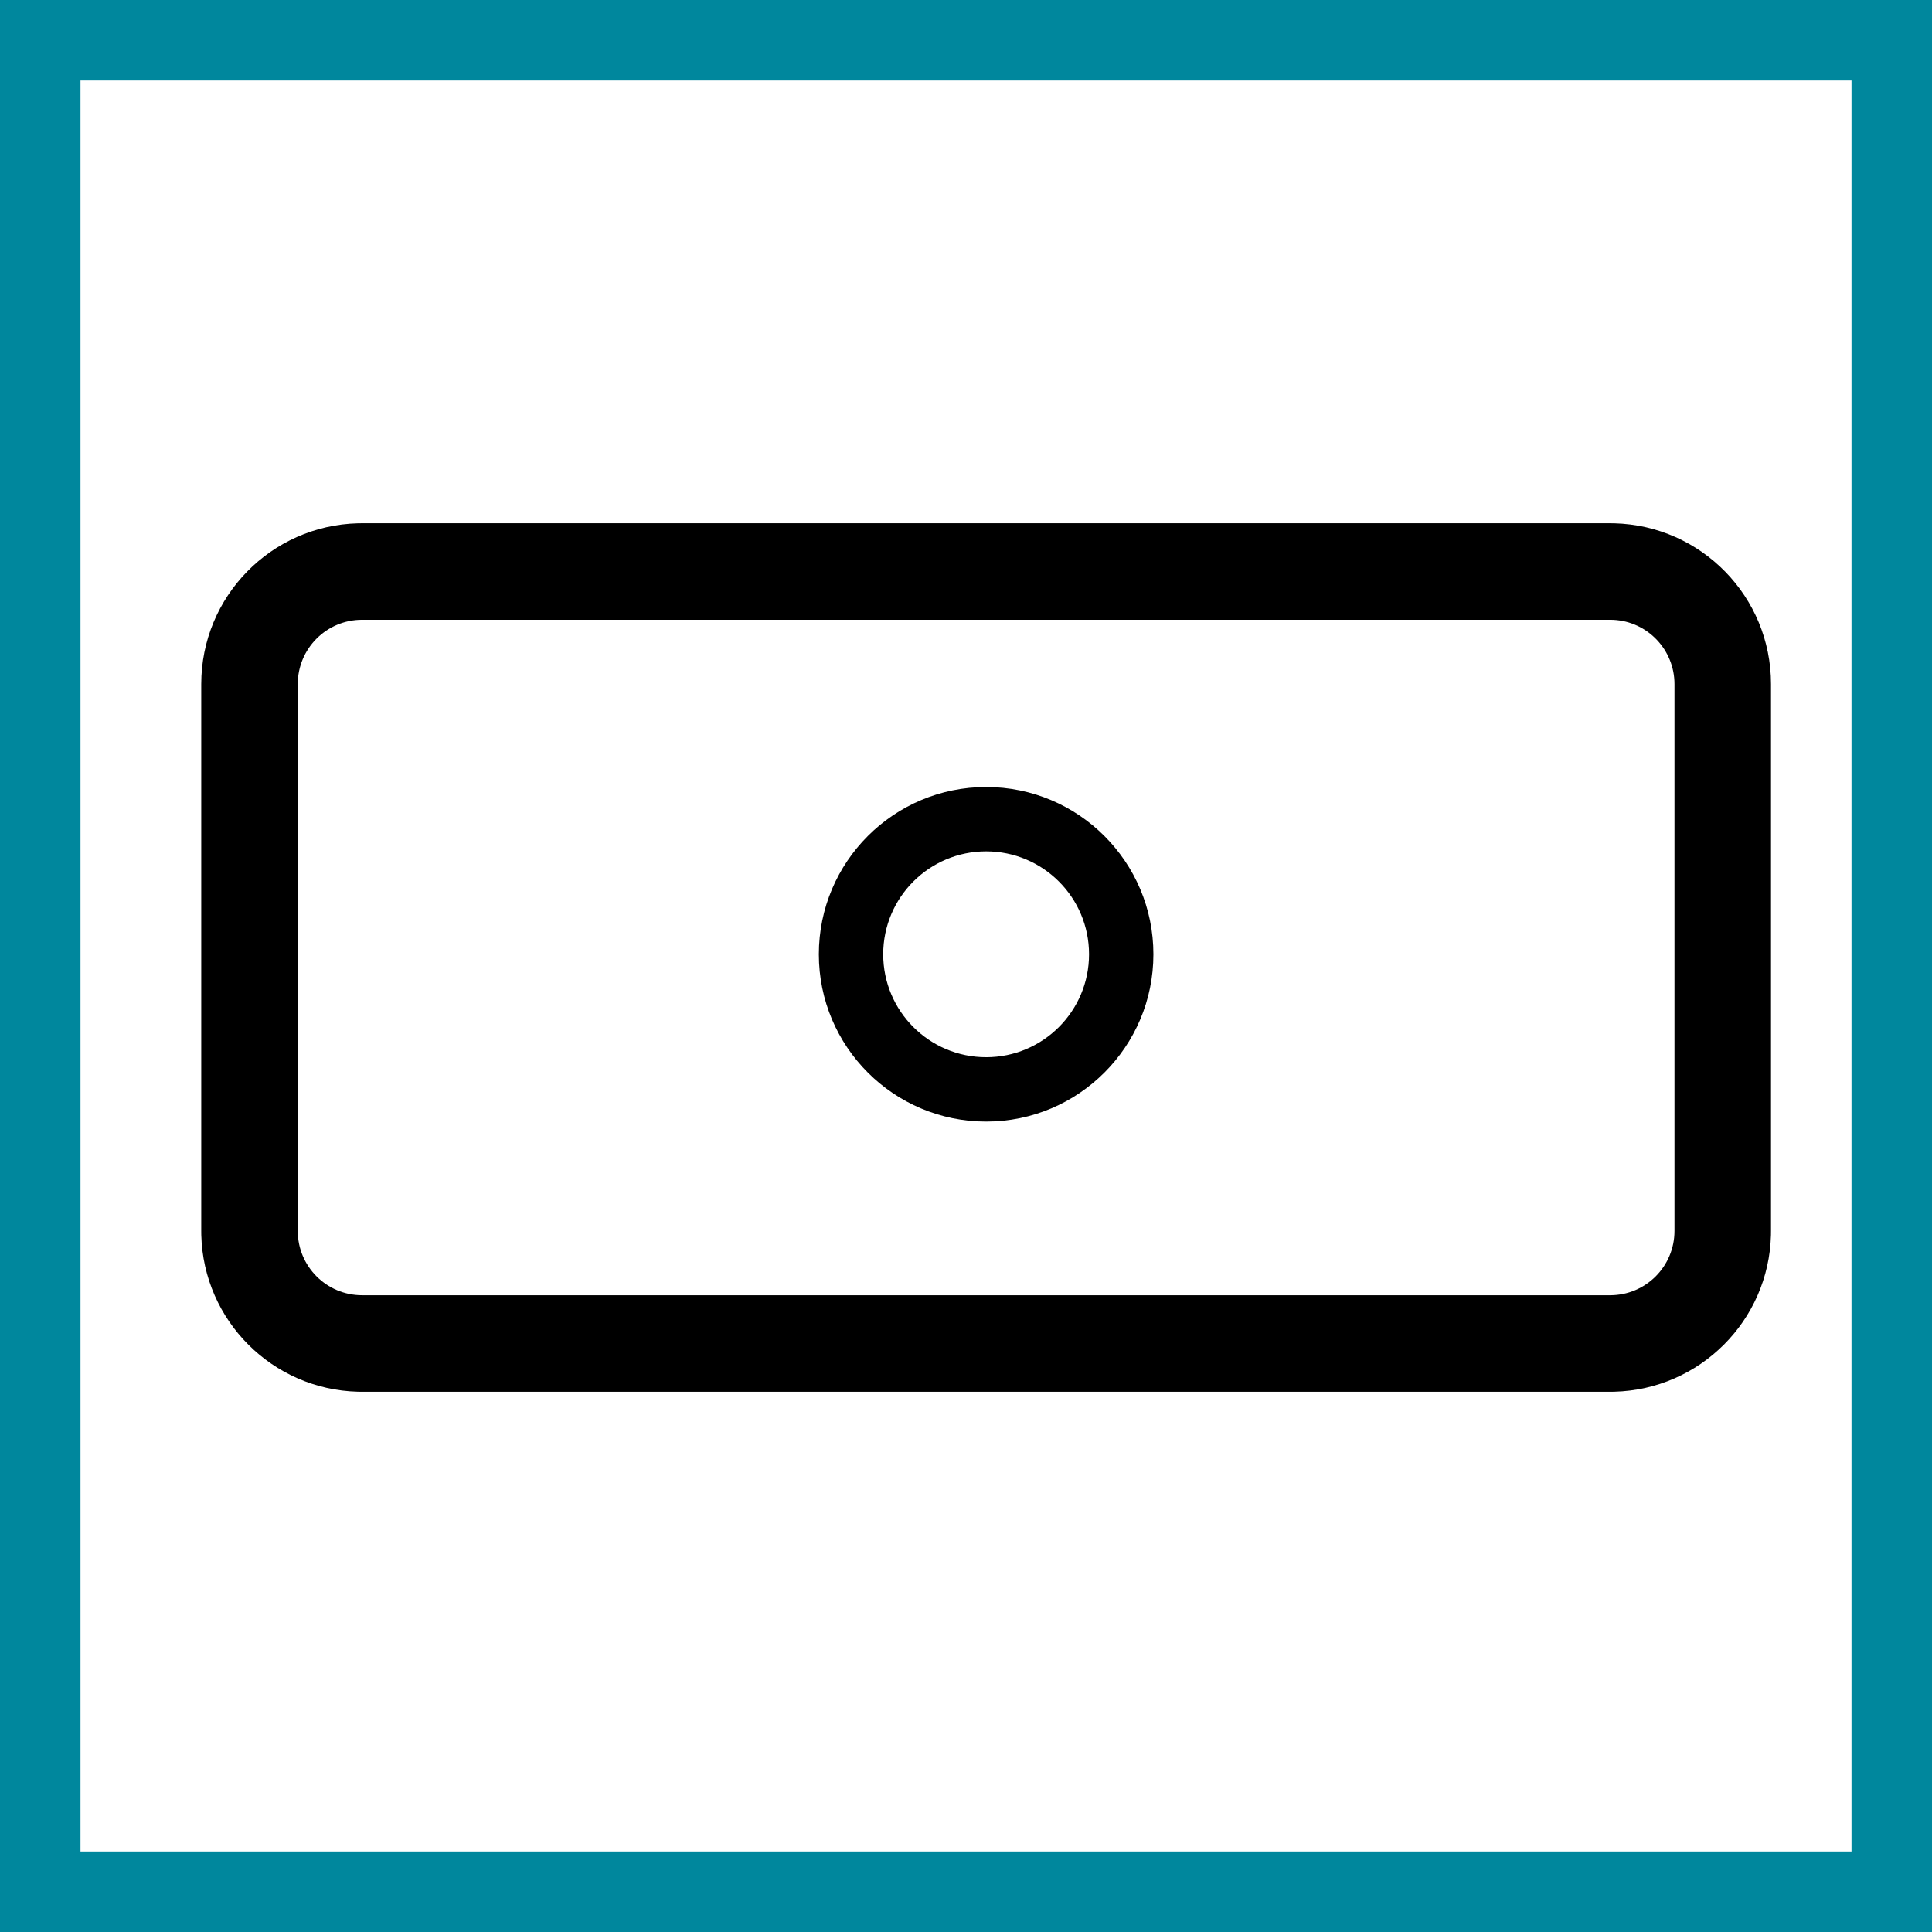 <svg width="48" height="48" viewBox="0 0 48 48" fill="none" xmlns="http://www.w3.org/2000/svg">
<rect x="0" y="0" width="48" height="48" fill="#333333" stroke="none"/>
<g clip-path="url(#clip0_310_47)">
<path d="M1 47V1H47V47H1Z" fill="white" stroke="#00879D" stroke-width="2"/>
<path fill-rule="evenodd" clip-rule="evenodd" d="M24.5 19.553C26.795 19.553 28.656 21.414 28.656 23.709C28.656 26.004 26.795 27.865 24.5 27.865C22.205 27.865 20.344 26.004 20.344 23.709C20.344 21.414 22.205 19.553 24.5 19.553ZM24.5 21.152C23.088 21.152 21.943 22.297 21.943 23.709C21.943 25.121 23.088 26.266 24.5 26.266C25.912 26.266 27.057 25.121 27.057 23.709C27.057 22.297 25.912 21.152 24.5 21.152Z" fill="black"/>
<path fill-rule="evenodd" clip-rule="evenodd" d="M40.107 13.001C42.267 13.056 44 14.823 44 16.996V30.582L43.999 30.685C43.945 32.81 42.232 34.523 40.107 34.577L40.004 34.578H8.996L8.893 34.577C6.768 34.523 5.055 32.81 5.001 30.685L5 30.582V16.996C5 14.823 6.734 13.056 8.893 13.001L8.996 13H40.004L40.107 13.001ZM8.996 15.398C8.113 15.398 7.398 16.113 7.398 16.996V30.582C7.398 31.465 8.113 32.18 8.996 32.18H40.004C40.887 32.18 41.602 31.465 41.602 30.582V16.996C41.602 16.141 40.931 15.442 40.086 15.4L40.004 15.398H8.996Z" fill="black"/>
</g>
<defs>
<clipPath id="clip0_310_47">
<rect width="48" height="48" fill="white"/>
</clipPath>
</defs>
</svg>

